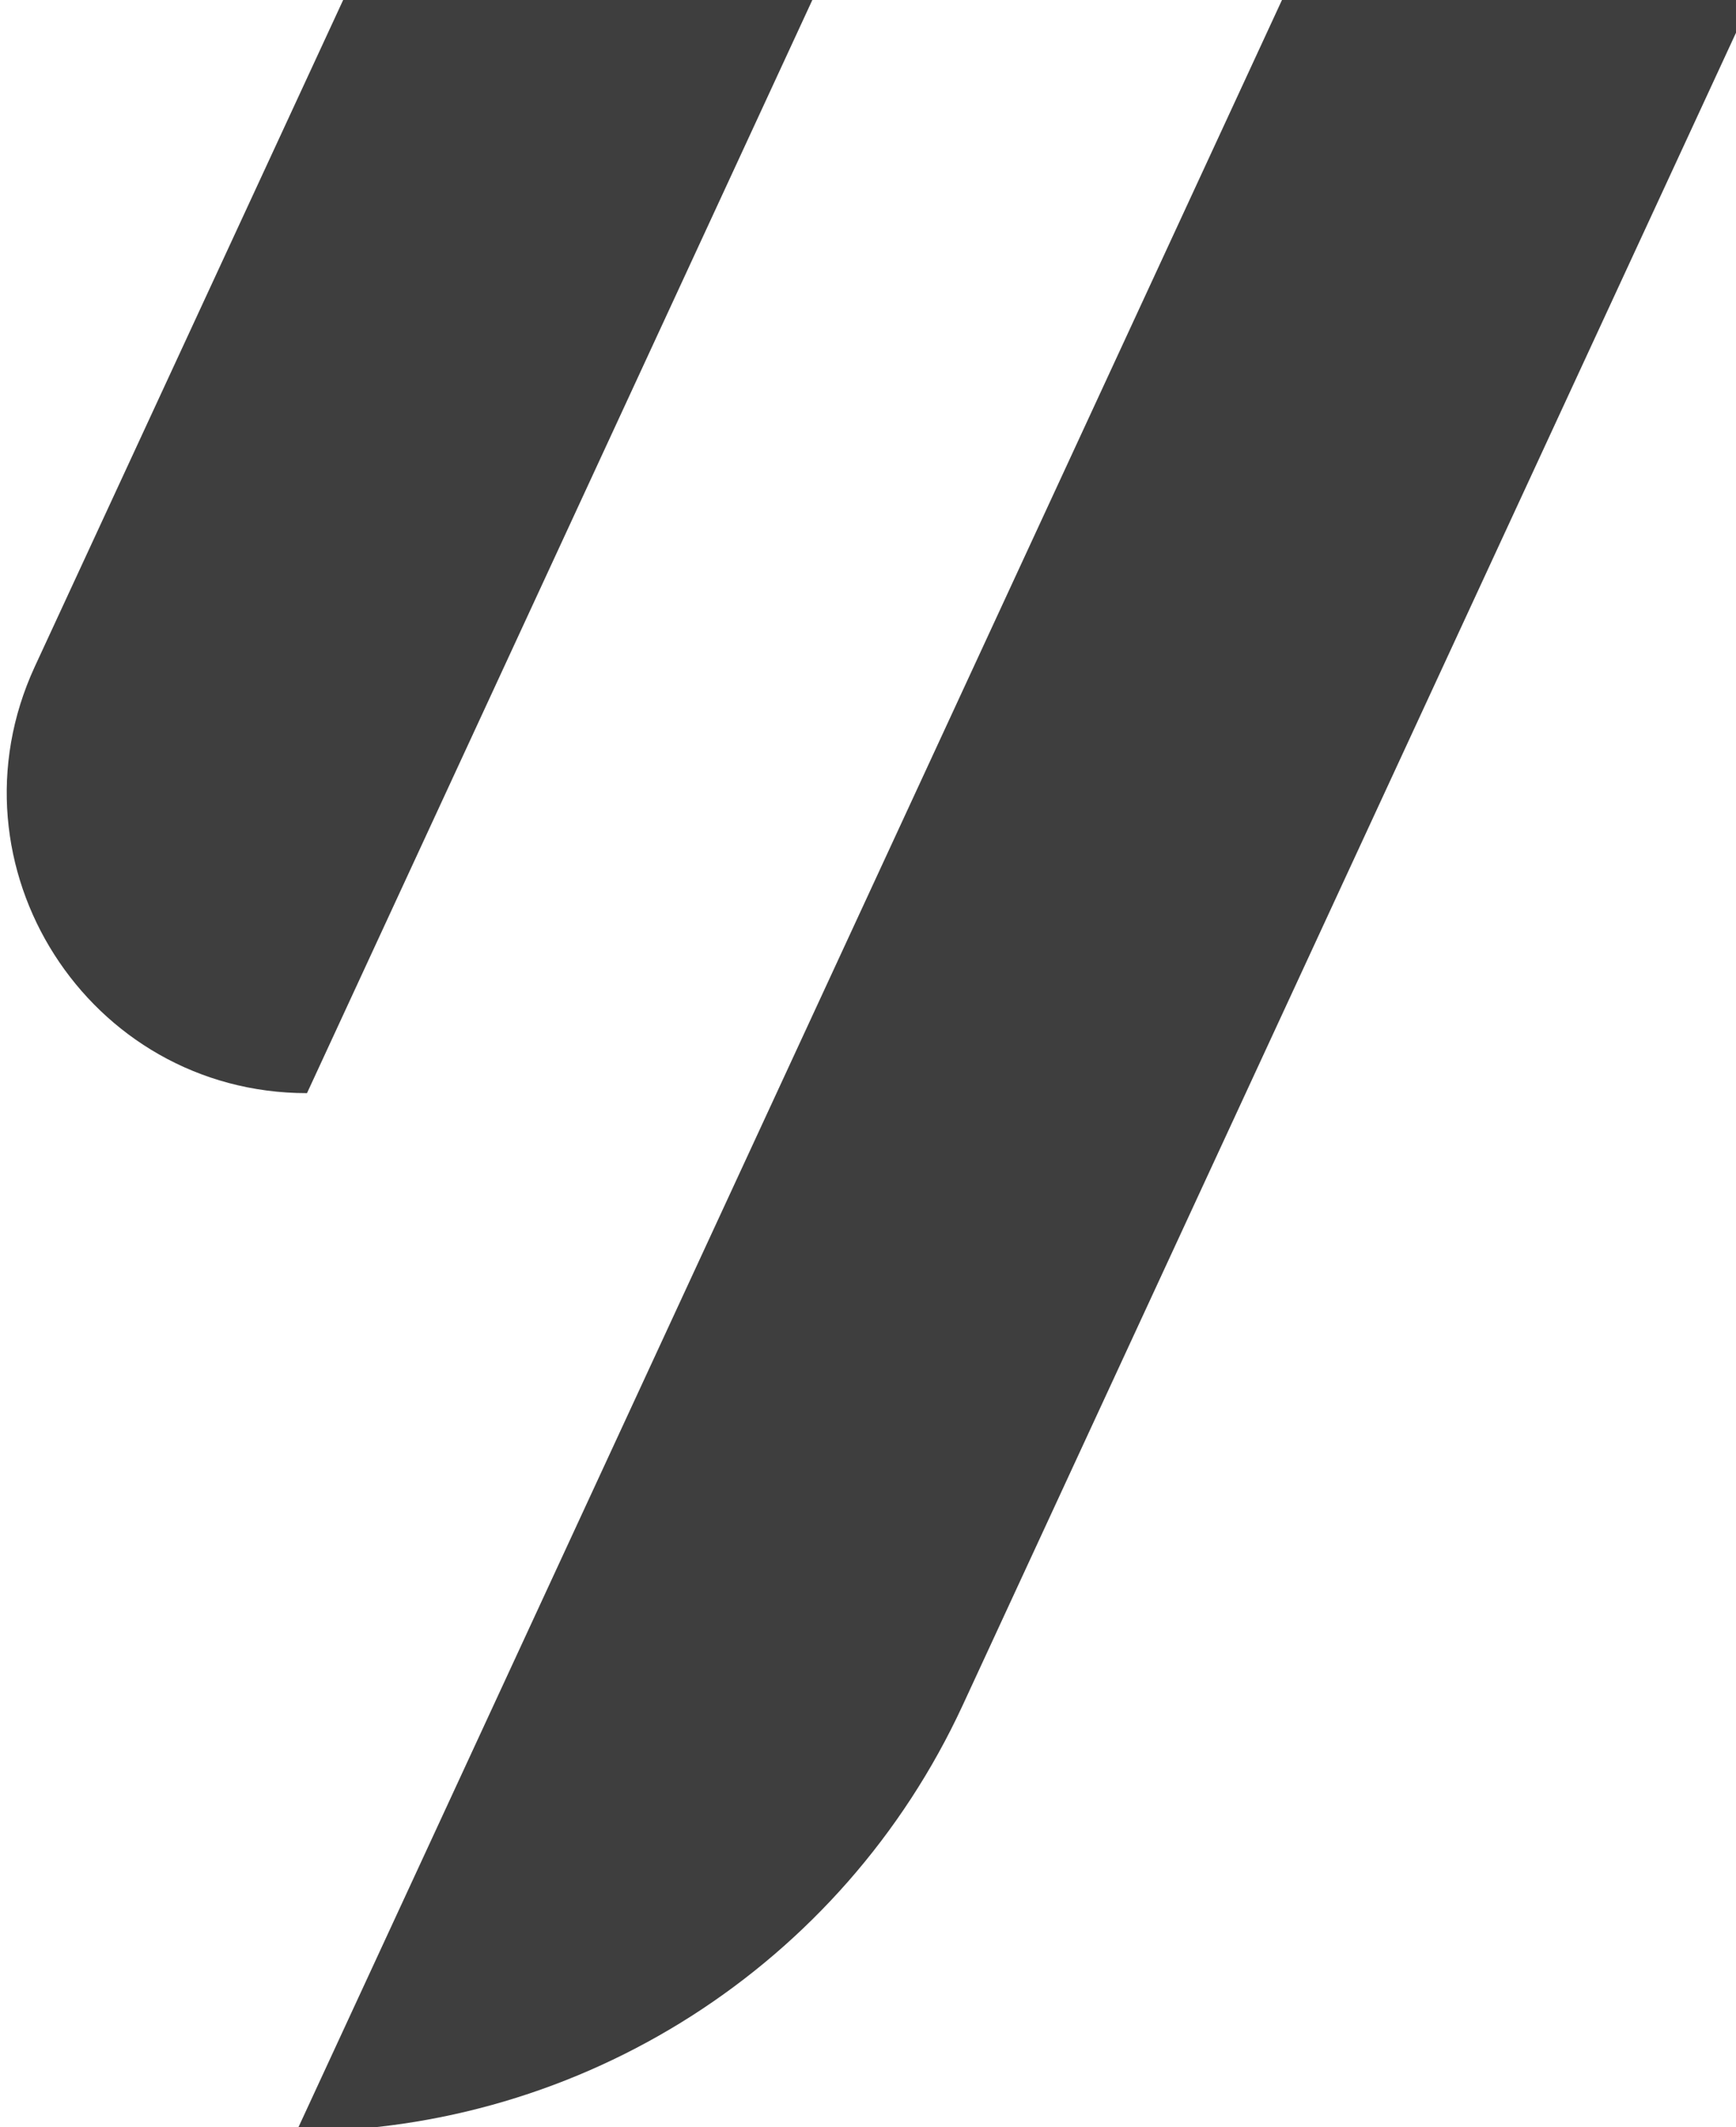 <?xml version="1.0" encoding="utf-8"?>
<!-- Generator: Adobe Illustrator 22.0.0, SVG Export Plug-In . SVG Version: 6.00 Build 0)  -->
<svg version="1.1" id="Calque_1" xmlns="http://www.w3.org/2000/svg" xmlns:xlink="http://www.w3.org/1999/xlink" x="0px" y="0px"
	 viewBox="0 0 380 465.5" style="enable-background:new 0 0 380 465.5;" xml:space="preserve">
<style type="text/css">
	.st0{fill:#3E3E3E;}
</style>
<g>
	<path class="st0" d="M64.9,466.4L64.9,466.4c62.6,0,119.5-36.4,145.8-93.2L383.5-0.4H280.8L64.9,466.4z"/>
	<path class="st0" d="M67.2,239.2L67.2,239.2L178-0.4H75.3L7.6,145.9C-12.5,189.5,19.3,239.2,67.2,239.2z"/>
</g>
</svg>
